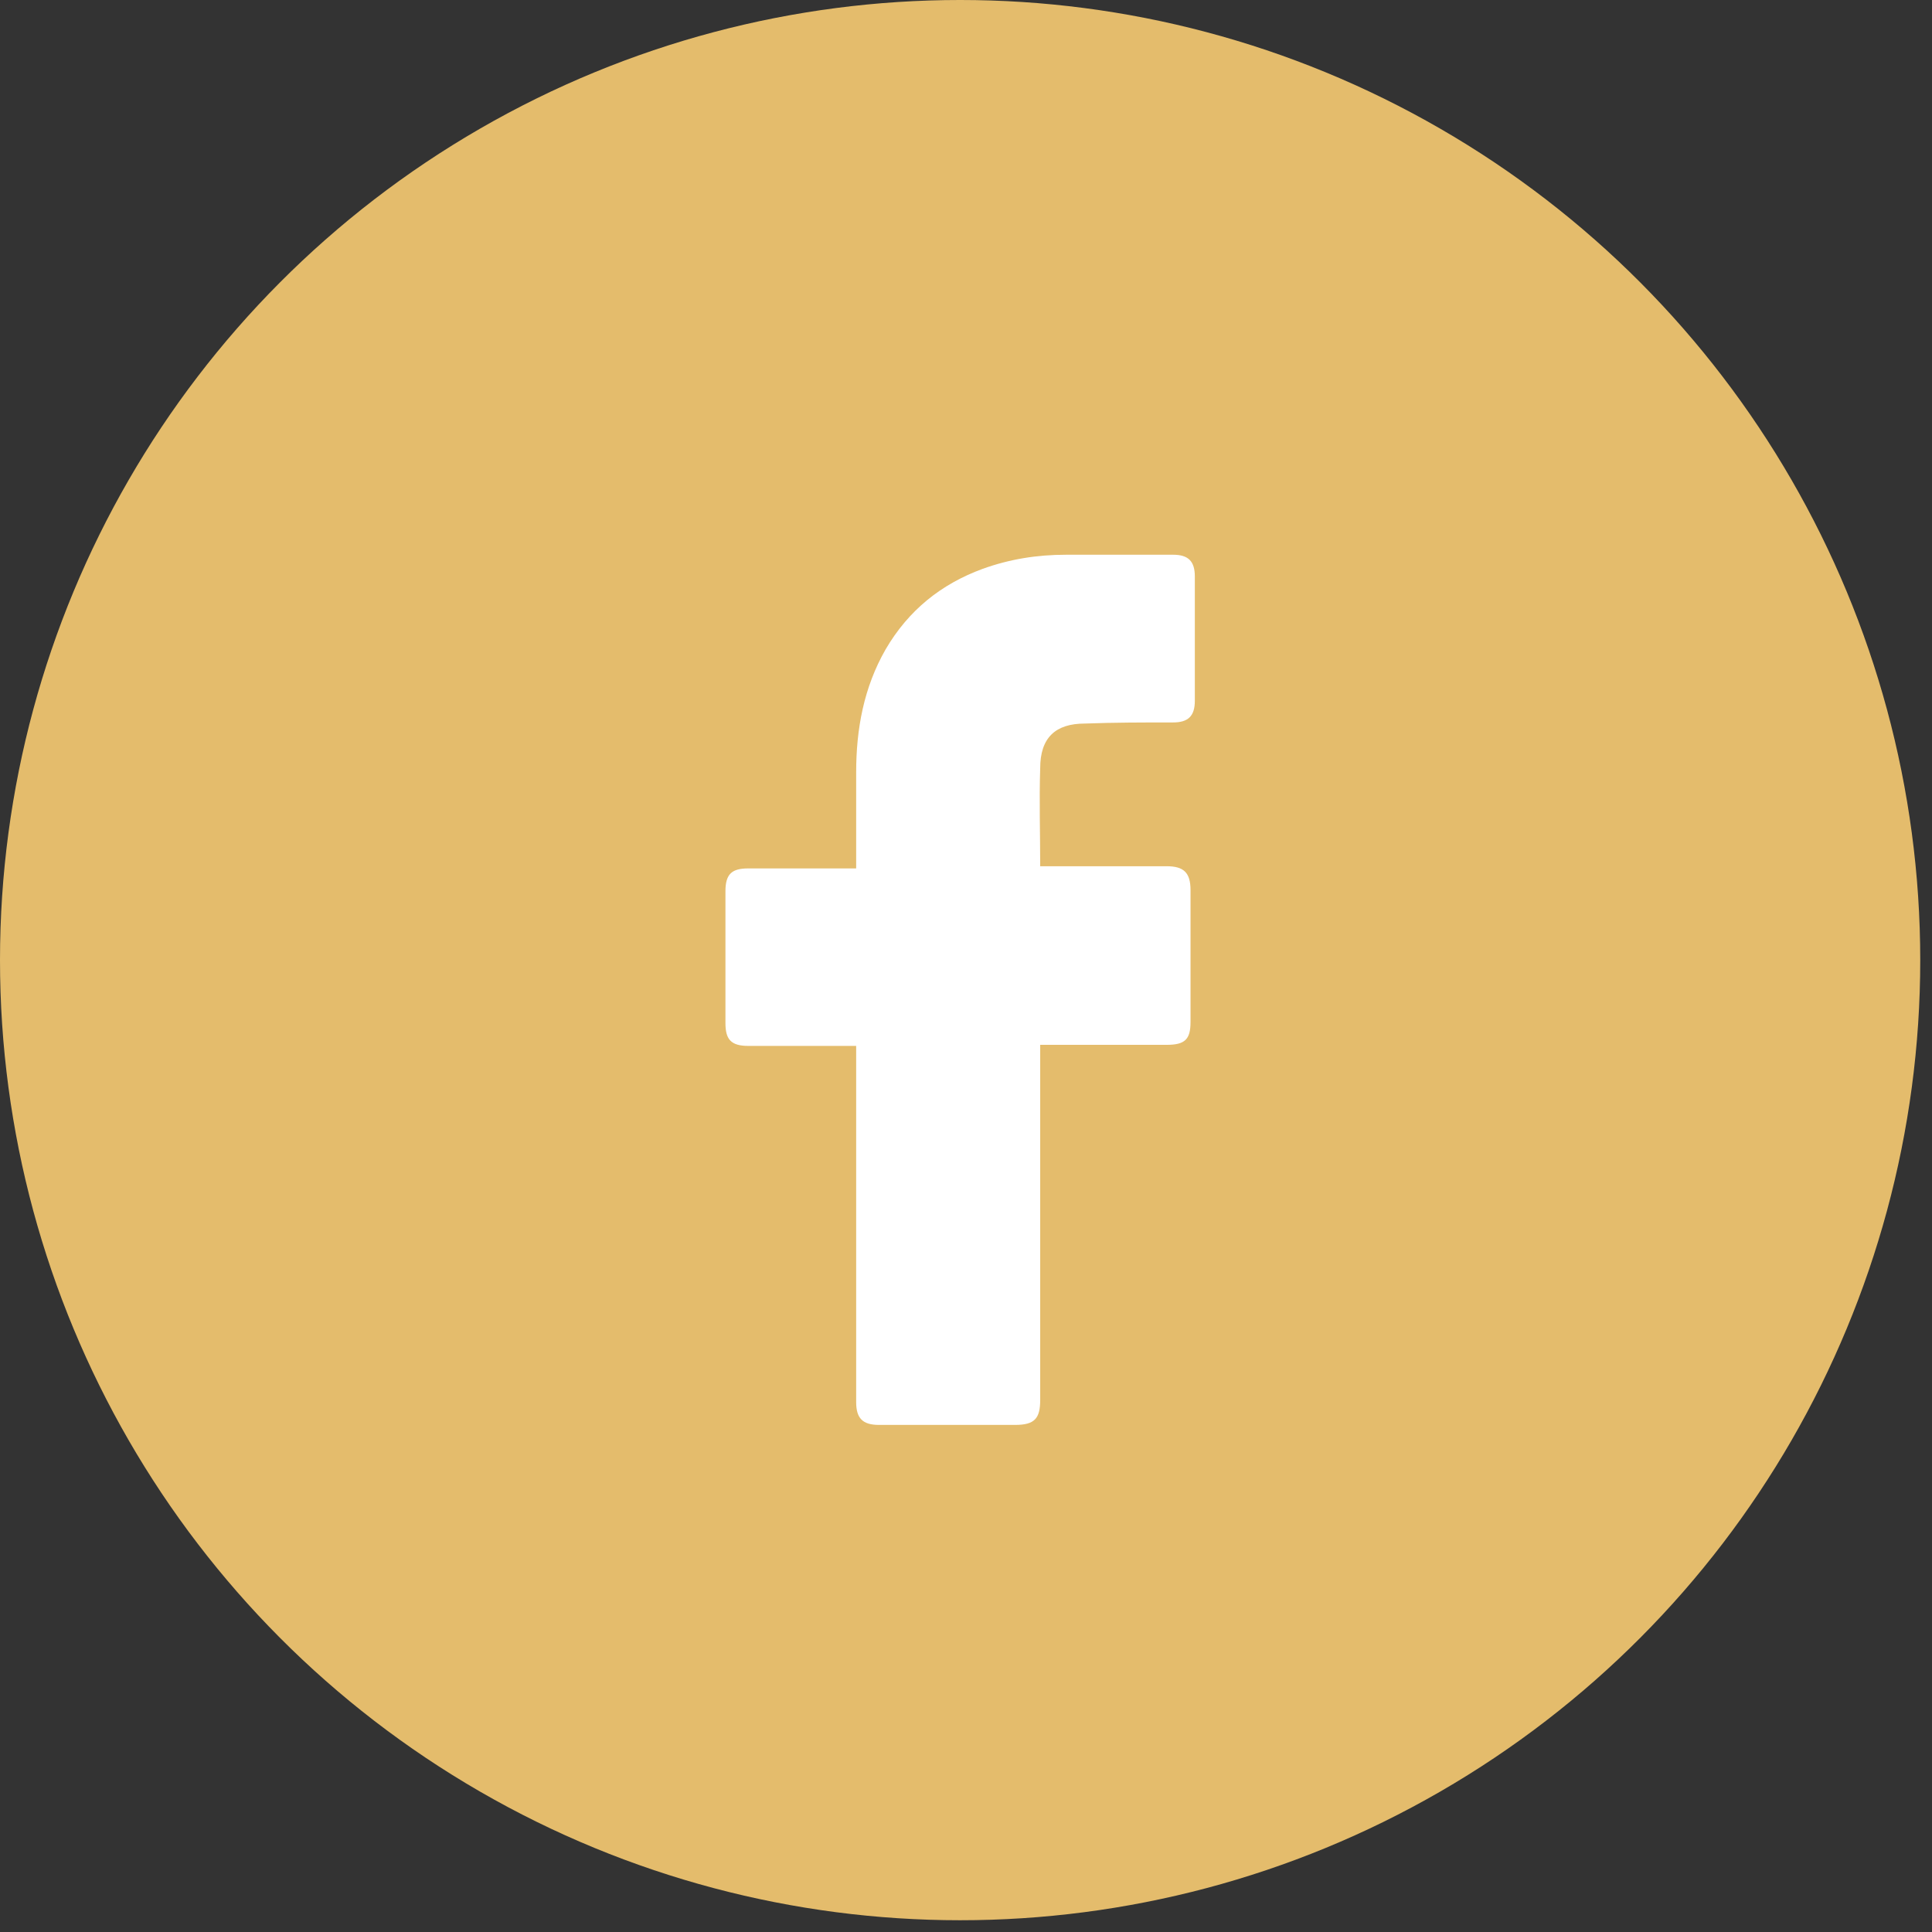 <?xml version="1.0" encoding="UTF-8"?> <svg xmlns="http://www.w3.org/2000/svg" width="47" height="47" viewBox="0 0 47 47" fill="none"><rect x="0" y="0" width="47" height="47" fill="#333333" stroke="none"/><circle cx="23.357" cy="23.357" r="23.357" fill="#E4BC6C"></circle><path d="M20.828 25.444C20.748 25.444 19 25.444 18.205 25.444C17.781 25.444 17.648 25.285 17.648 24.888C17.648 23.828 17.648 22.742 17.648 21.682C17.648 21.258 17.807 21.126 18.205 21.126H20.828C20.828 21.046 20.828 19.509 20.828 18.794C20.828 17.734 21.013 16.727 21.543 15.8C22.099 14.846 22.894 14.211 23.901 13.84C24.564 13.601 25.226 13.495 25.941 13.495H28.538C28.909 13.495 29.067 13.654 29.067 14.025V17.046C29.067 17.416 28.909 17.575 28.538 17.575C27.822 17.575 27.107 17.575 26.392 17.602C25.676 17.602 25.305 17.946 25.305 18.688C25.279 19.483 25.305 20.251 25.305 21.073H28.379C28.802 21.073 28.962 21.232 28.962 21.655V24.861C28.962 25.285 28.829 25.418 28.379 25.418C27.425 25.418 25.385 25.418 25.305 25.418V34.055C25.305 34.505 25.173 34.664 24.696 34.664C23.583 34.664 22.497 34.664 21.384 34.664C20.987 34.664 20.828 34.505 20.828 34.108C20.828 31.326 20.828 25.524 20.828 25.444Z" fill="white"></path></svg> 